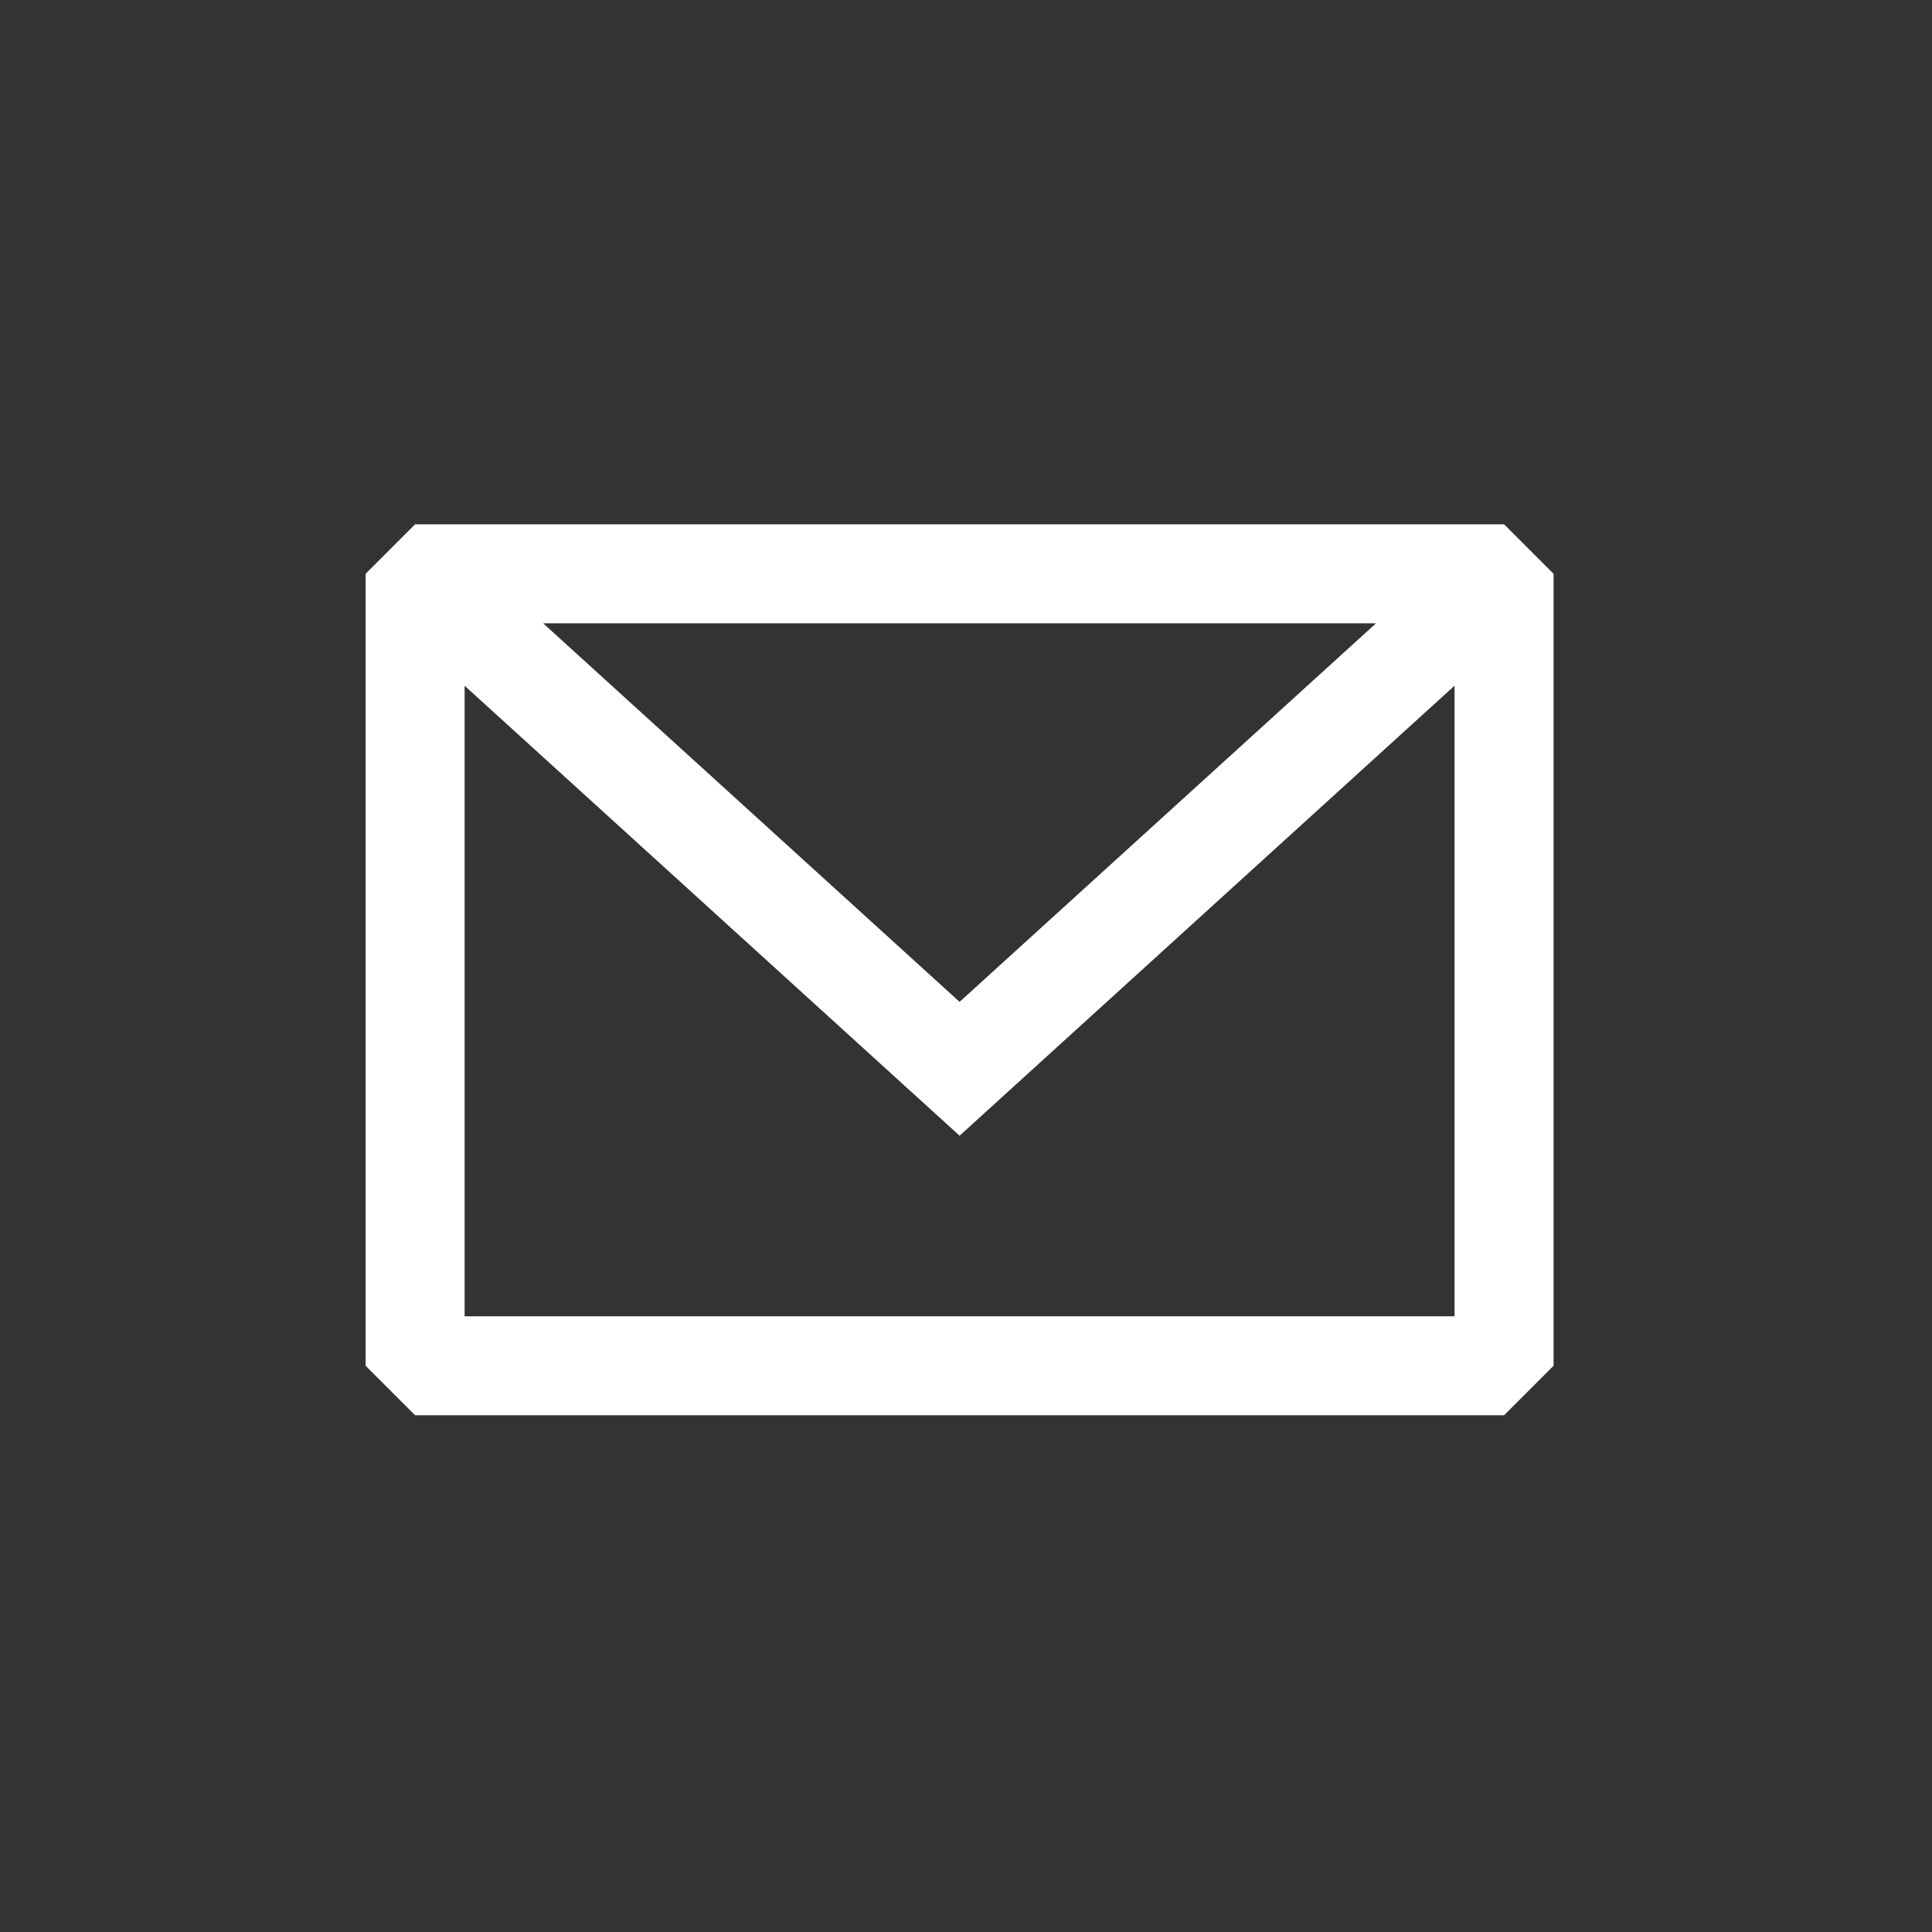 <?xml version="1.0" encoding="UTF-8" standalone="no"?> <svg xmlns:inkscape="http://www.inkscape.org/namespaces/inkscape" xmlns:sodipodi="http://sodipodi.sourceforge.net/DTD/sodipodi-0.dtd" xmlns="http://www.w3.org/2000/svg" xmlns:svg="http://www.w3.org/2000/svg" width="800" height="800" viewBox="0 -0.5 25 25" fill="none" version="1.1" id="svg3" xml:space="preserve"><rect x="0" y="-0.5" width="25" height="25" fill="#333333" stroke="none"/><defs id="defs3"></defs><g style="fill:#ffffff;stroke-width:1.22" id="g8" transform="matrix(0.854,0,0,0.854,2.169,1.801)"><path fill-rule="evenodd" clip-rule="evenodd" d="M 3.75,5.25 3,6 v 12 l 0.75,0.75 h 16.5 L 21,18 V 6 L 20.25,5.25 Z M 4.5,7.696 V 17.25 h 15 V 7.695 L 12,14.514 Z M 18.31,6.75 H 5.69 l 6.31,5.736 z" fill="#080341" id="path1" style="fill:#ffffff;stroke-width:1.22"></path></g></svg> 